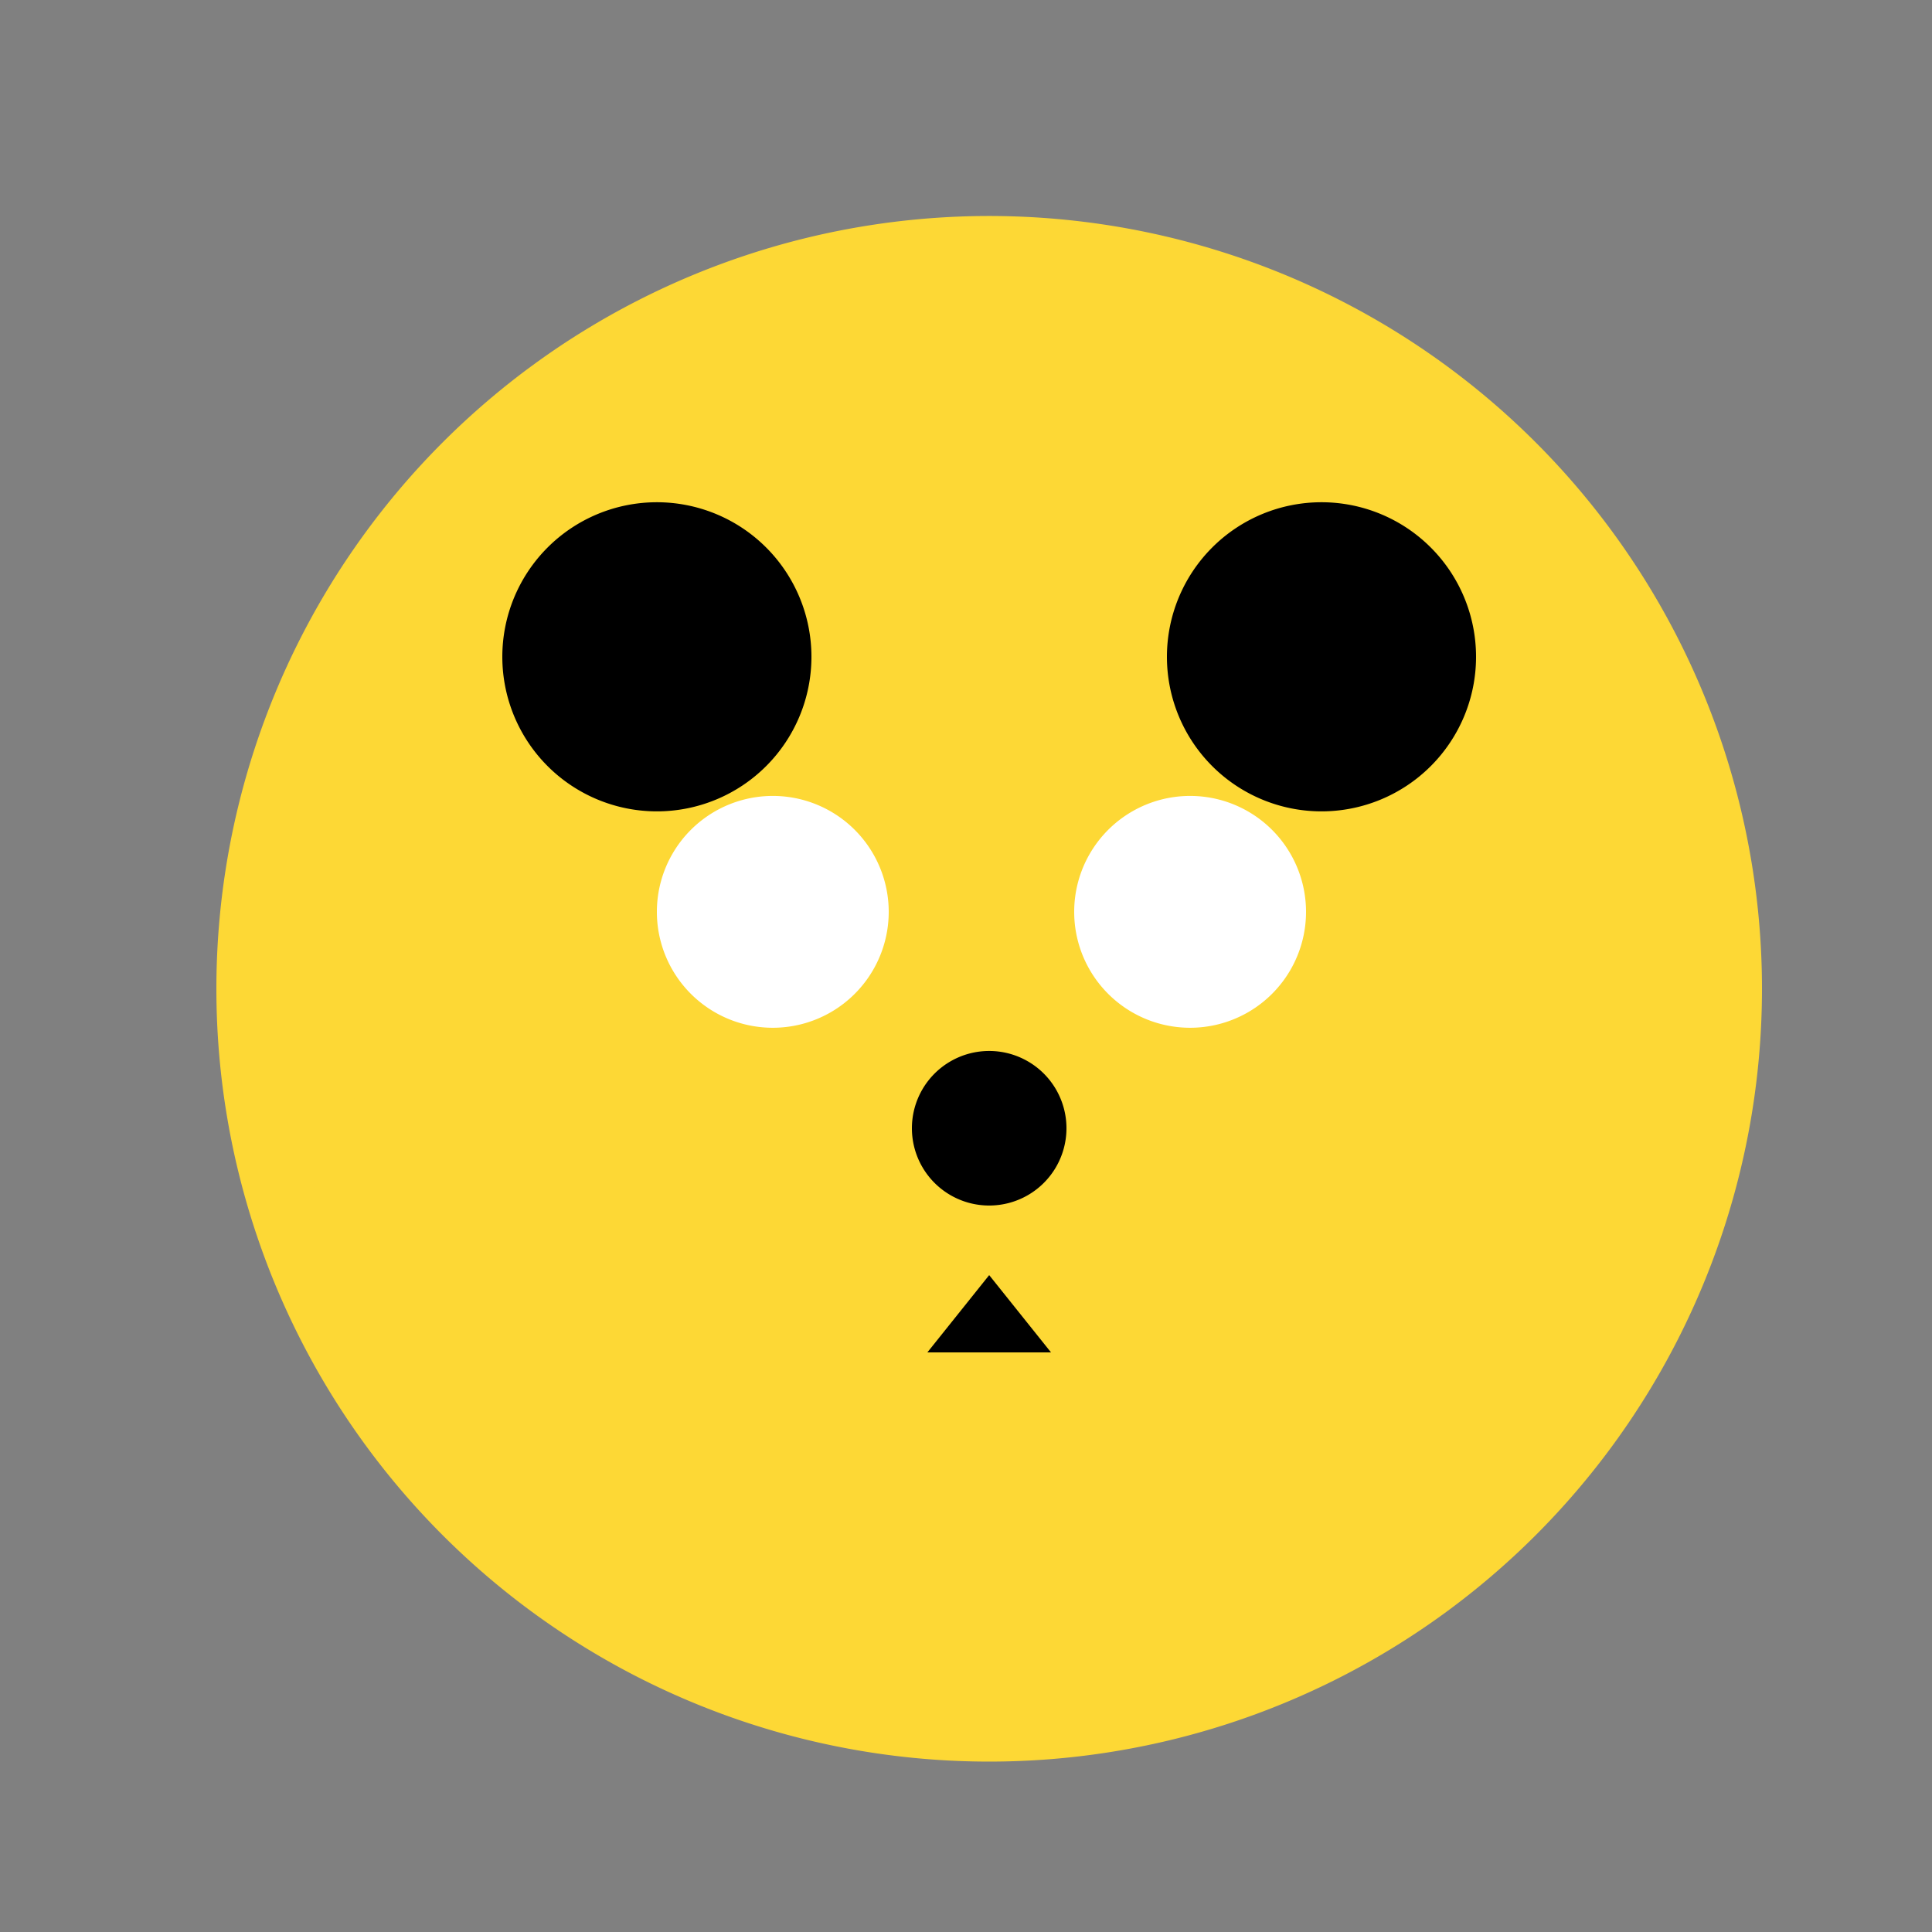 <!--

Generated by DrawGPT.
Free, open source, AI generated images in SVG, PNG, and HTML Canvas format.
https://drawgpt.ai

Created: 2023-09-26T05:40:59.963Z
Link: https://drawgpt.ai/prompt/27849/

-->
<svg xmlns="http://www.w3.org/2000/svg" xmlns:xlink="http://www.w3.org/1999/xlink" width="500" height="500"><rect width="100%" height="100%" fill="#808080" stroke="none"/><defs/><g><path fill="#FDD835" stroke="none" paint-order="stroke fill markers" d=" M 456 256 A 200 200 0 1 1 456 255.8"/><path fill="#000" stroke="none" paint-order="stroke fill markers" d=" M 210 170 A 40 40 0 1 1 210 169.96"/><path fill="#000" stroke="none" paint-order="stroke fill markers" d=" M 382 170 A 40 40 0 1 1 382 169.96"/><path fill="#fff" stroke="none" paint-order="stroke fill markers" d=" M 230 236 A 30 30 0 1 1 230 235.97"/><path fill="#fff" stroke="none" paint-order="stroke fill markers" d=" M 338 236 A 30 30 0 1 1 338 235.97"/><path fill="#FDD835" stroke="none" paint-order="stroke fill markers" d=" M 200 320 A 60 60 0 1 1 200 319.94"/><path fill="#FDD835" stroke="none" paint-order="stroke fill markers" d=" M 432 320 A 60 60 0 1 1 432 319.94"/><path fill="#000" stroke="none" paint-order="stroke fill markers" d=" M 276 292 A 20 20 0 1 1 276 291.98"/><path fill="#000" stroke="none" paint-order="stroke fill markers" d=" M 256 330 L 240 350 L 272 350"/></g></svg>